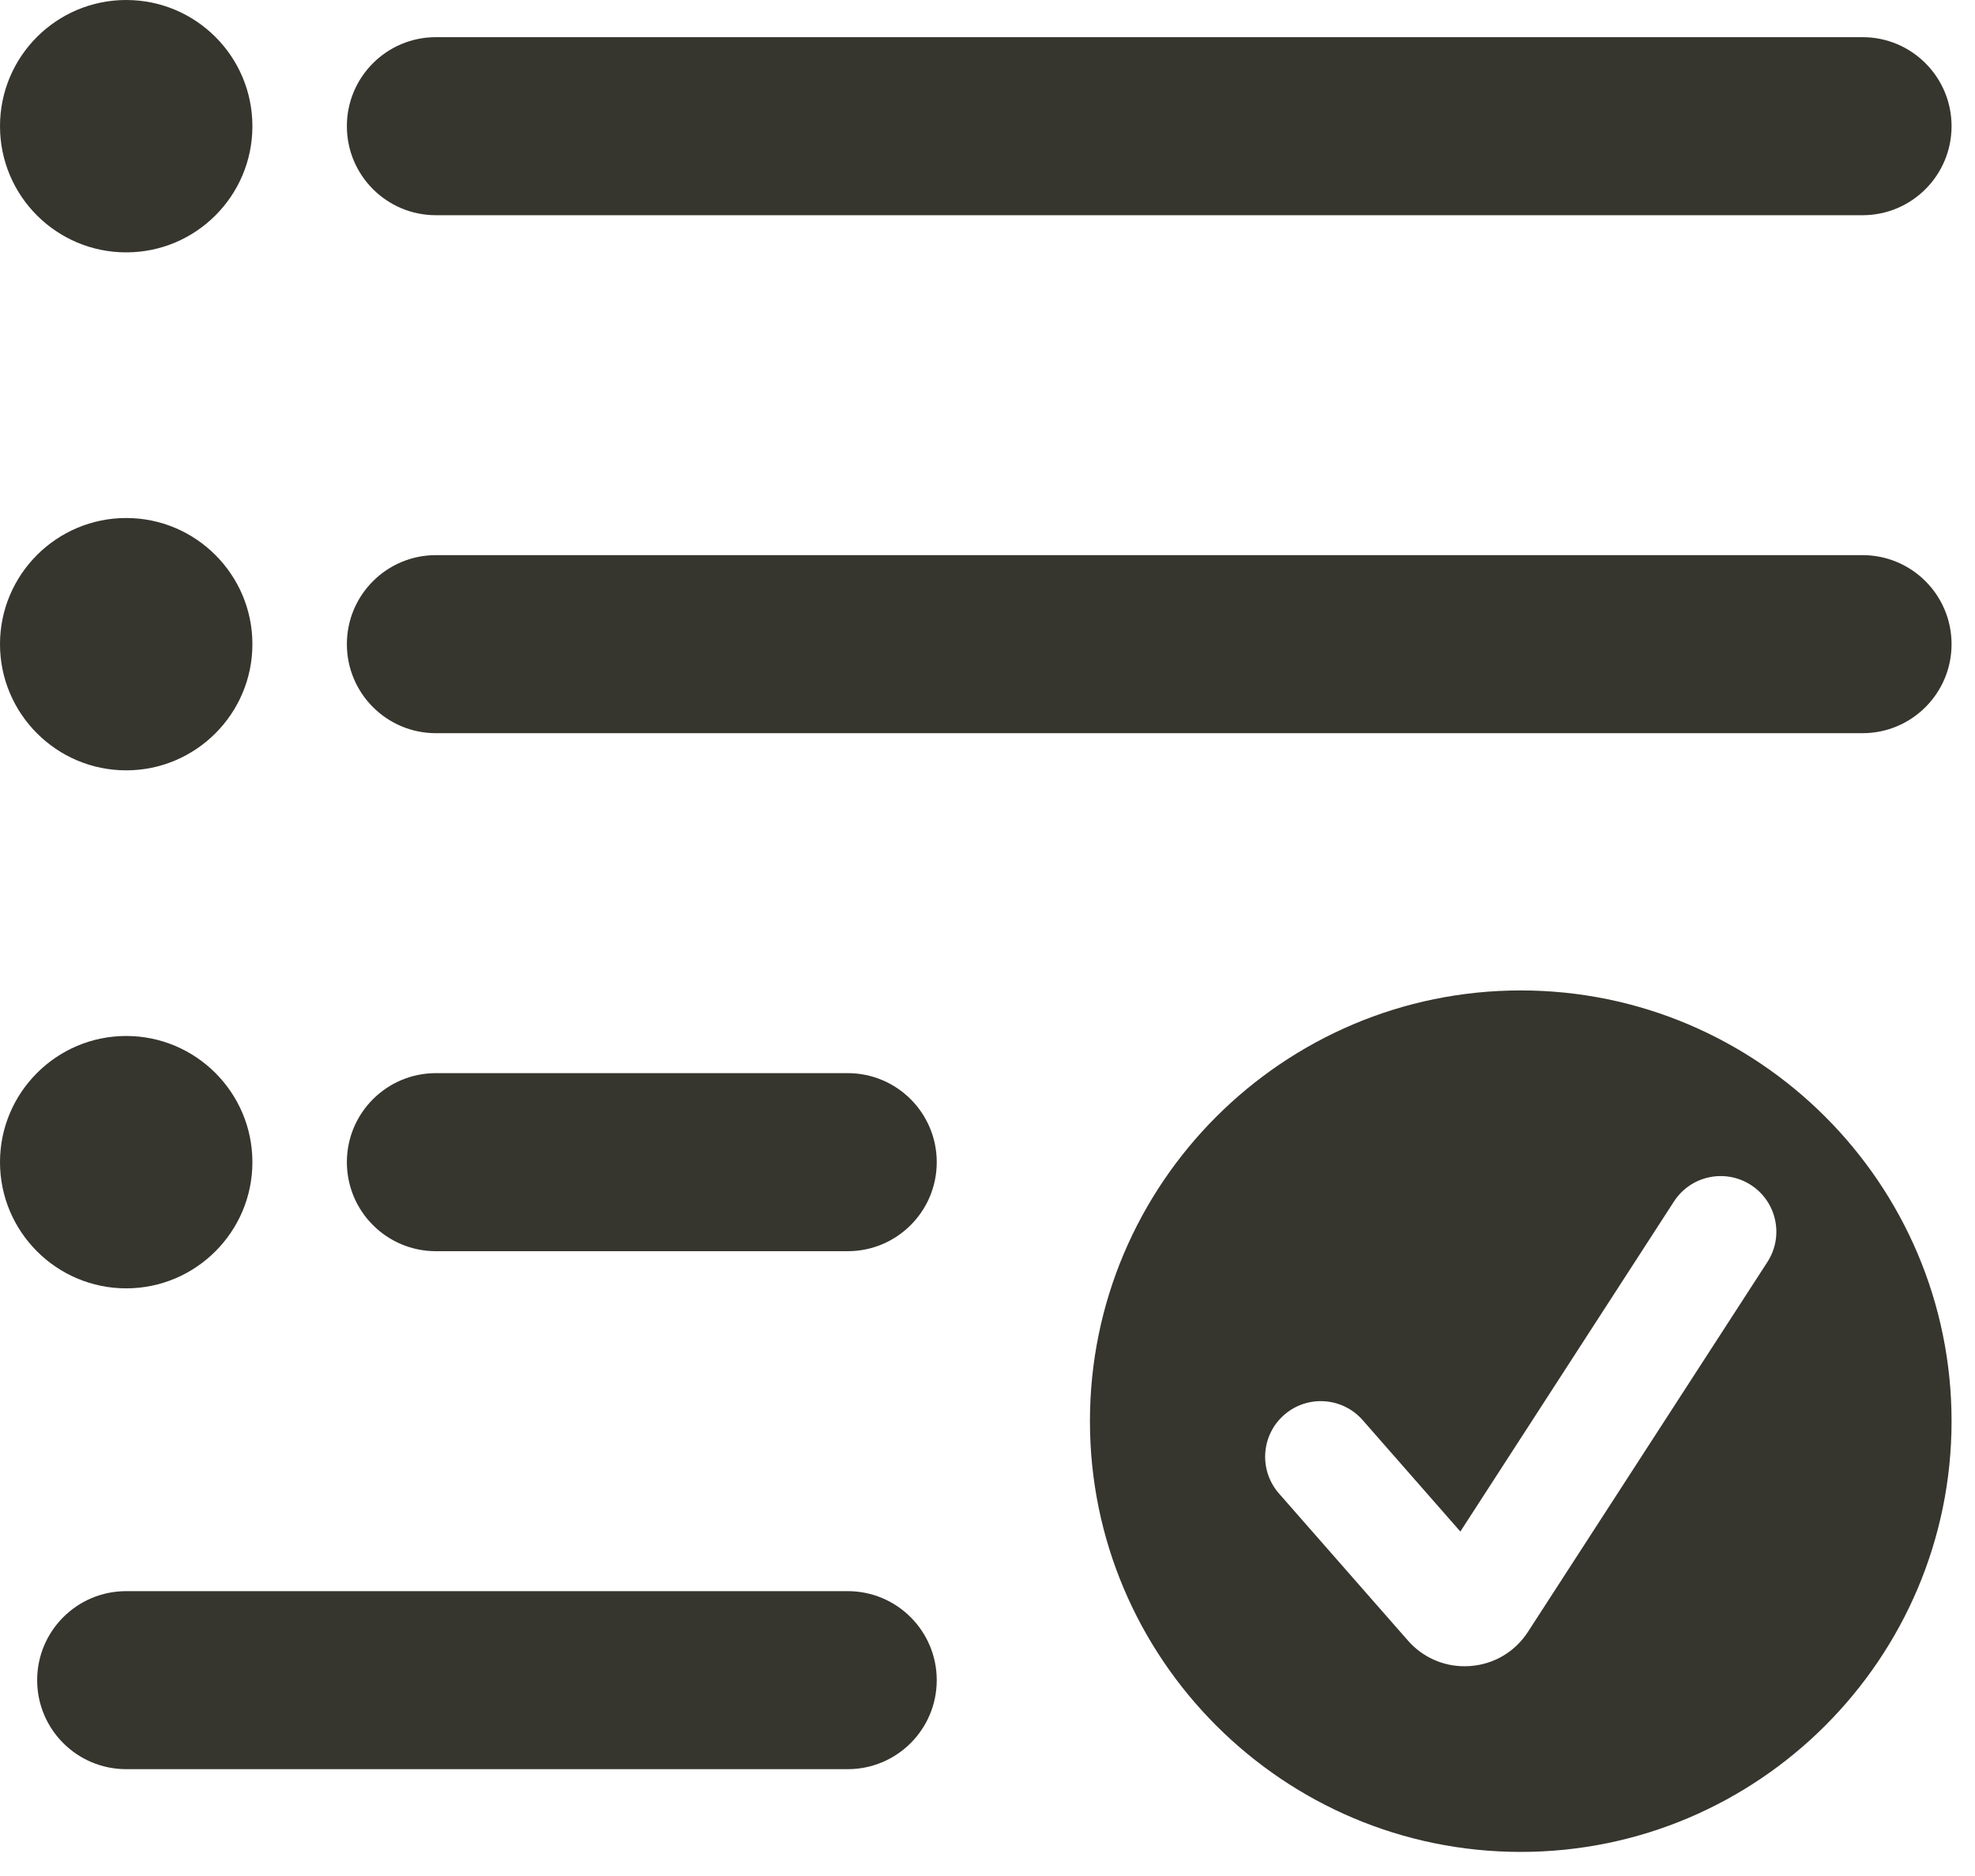<?xml version="1.0" encoding="utf-8"?>
<svg xmlns="http://www.w3.org/2000/svg" fill="none" height="100%" overflow="visible" preserveAspectRatio="none" style="display: block;" viewBox="0 0 60 57" width="100%">
<g id="Vector">
<path d="M7.668 35.311C7.668 33.197 5.948 31.477 3.834 31.477C1.72 31.477 0 33.197 0 35.311C0 37.425 1.72 39.145 3.834 39.145C5.948 39.145 7.668 37.425 7.668 35.311Z" fill="#36352E"/>
<path d="M3.834 23.406C5.948 23.406 7.668 21.686 7.668 19.572C7.668 17.459 5.948 15.739 3.834 15.739C1.72 15.739 0 17.459 0 19.572C0 21.686 1.72 23.406 3.834 23.406Z" fill="#36352E"/>
<path d="M3.834 7.668C5.951 7.668 7.668 5.951 7.668 3.834C7.668 1.716 5.951 0 3.834 0C1.716 0 0 1.716 0 3.834C0 5.951 1.716 7.668 3.834 7.668Z" fill="#36352E"/>
<path d="M46.2 30.093C38.983 30.093 33.112 35.964 33.112 43.18C33.112 50.397 38.983 56.268 46.2 56.268C53.416 56.268 59.288 50.397 59.288 43.18C59.288 35.964 53.416 30.093 46.2 30.093ZM53.694 38.343L46.42 49.58C46.026 50.189 45.385 50.569 44.663 50.621C44.605 50.625 44.548 50.627 44.491 50.627C43.831 50.627 43.213 50.348 42.773 49.847L38.854 45.377C38.239 44.675 38.309 43.606 39.011 42.991C39.712 42.376 40.78 42.446 41.397 43.148L44.365 46.534L50.855 36.505C51.362 35.722 52.409 35.498 53.193 36.005C53.977 36.512 54.201 37.559 53.694 38.343Z" fill="#36352E"/>
<path d="M25.753 48.345H3.834C2.34 48.345 1.129 49.556 1.129 51.05C1.129 52.543 2.34 53.754 3.834 53.754H25.753C27.247 53.754 28.458 52.543 28.458 51.05C28.458 49.556 27.247 48.345 25.753 48.345Z" fill="#36352E"/>
<path d="M25.753 32.606H13.243C11.749 32.606 10.538 33.817 10.538 35.311C10.538 36.805 11.749 38.016 13.243 38.016H25.753C27.247 38.016 28.458 36.805 28.458 35.311C28.458 33.817 27.247 32.606 25.753 32.606Z" fill="#36352E"/>
<path d="M56.583 16.867H13.243C11.749 16.867 10.538 18.078 10.538 19.572C10.538 21.066 11.749 22.277 13.243 22.277H56.583C58.077 22.277 59.288 21.066 59.288 19.572C59.288 18.078 58.077 16.867 56.583 16.867Z" fill="#36352E"/>
<path d="M13.243 6.539H56.583C58.077 6.539 59.288 5.328 59.288 3.834C59.288 2.34 58.077 1.129 56.583 1.129H13.243C11.749 1.129 10.538 2.34 10.538 3.834C10.538 5.328 11.749 6.539 13.243 6.539Z" fill="#36352E"/>
</g>
</svg>